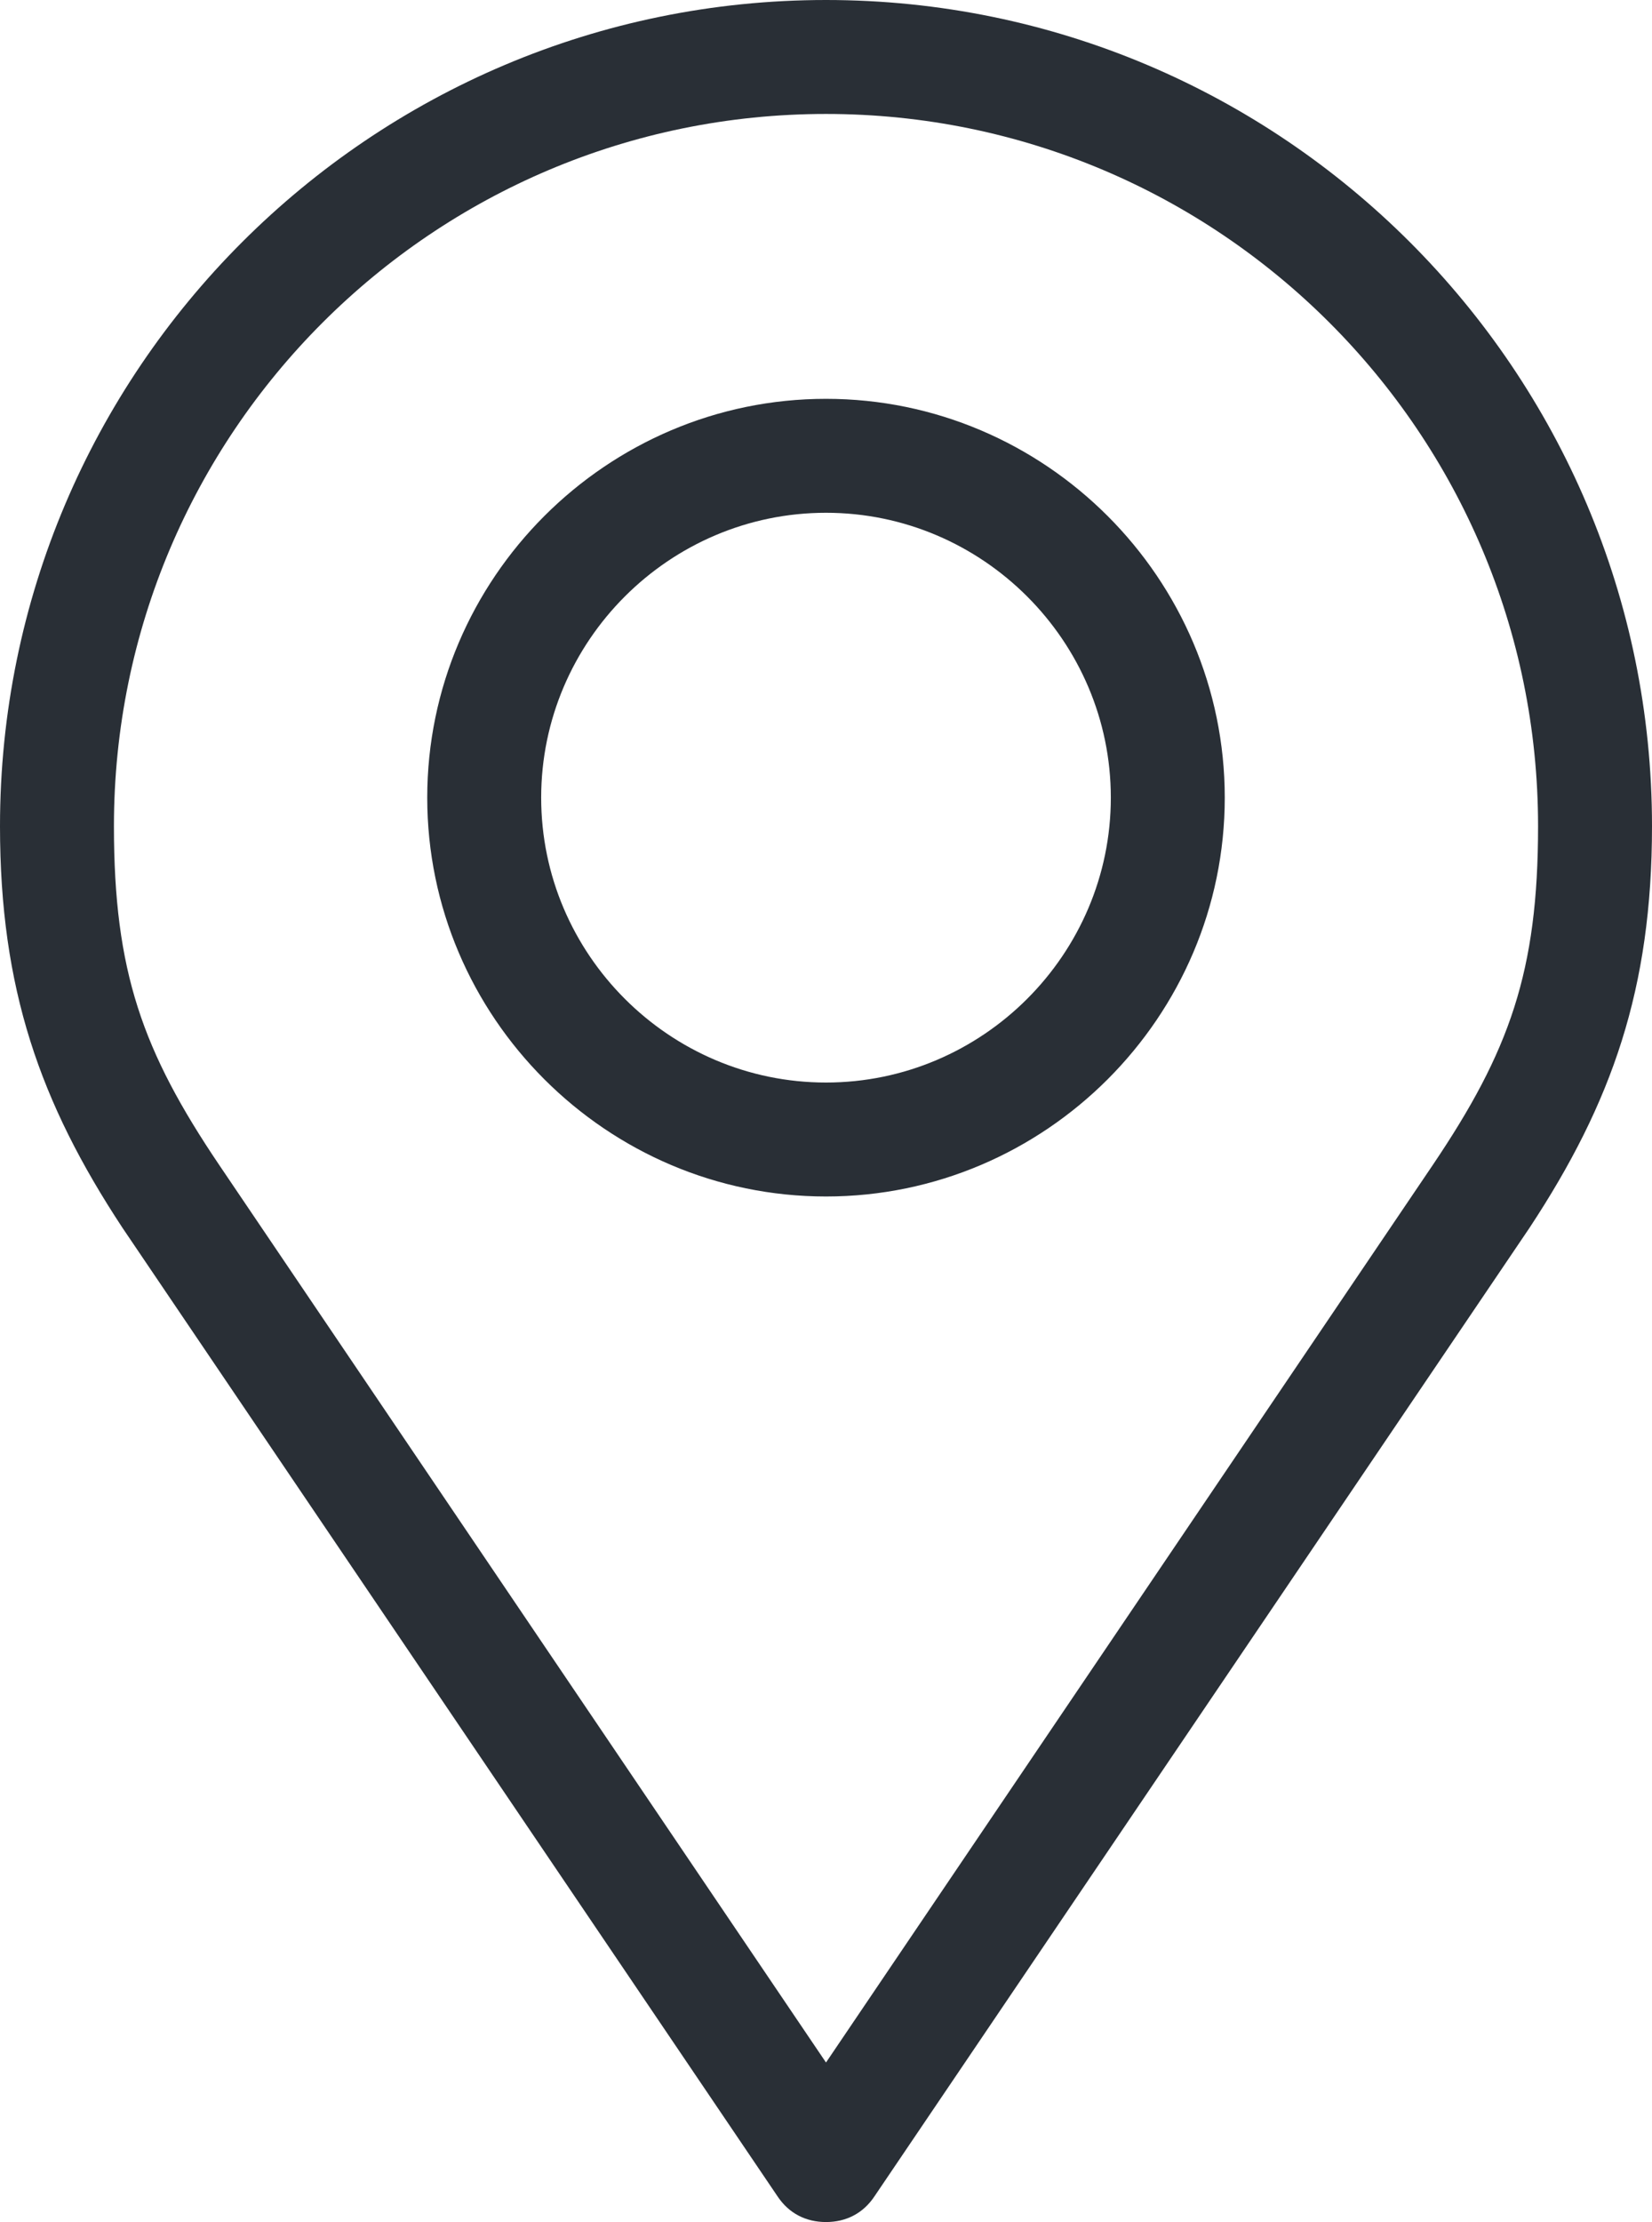 <?xml version="1.0" encoding="utf-8"?>
<!-- Generator: Adobe Illustrator 25.2.1, SVG Export Plug-In . SVG Version: 6.00 Build 0)  -->
<svg version="1.1" id="Layer_1" xmlns="http://www.w3.org/2000/svg" xmlns:xlink="http://www.w3.org/1999/xlink" x="0px" y="0px"
	 viewBox="0 0 58 78" style="enable-background:new 0 0 58 78;" xml:space="preserve">
<style type="text/css">
	.st0{fill:#292F36;}
</style>
<path class="st0" d="M29,0C13,0,0,13,0,29c0,5.7,1.4,9.7,4.3,14.1l23,34c0.4,0.6,1,0.9,1.7,0.9s1.3-0.3,1.7-0.9l23-34
	C56.6,38.7,58,34.7,58,29C58,13,45,0,29,0L29,0z M29,4c13.8,0,25,11.2,25,25c0,5.1-1,7.9-3.7,11.9L29,72.4L7.7,40.9
	C5,36.9,4,34.1,4,29C4,15.2,15.2,4,29,4L29,4z M29,14c-7.7,0-14,6.3-14,14s6.3,14,14,14s14-6.3,14-14S36.7,14,29,14z M29,18
	c5.5,0,10,4.5,10,10s-4.5,10-10,10s-10-4.5-10-10S23.5,18,29,18z"/>
</svg>
